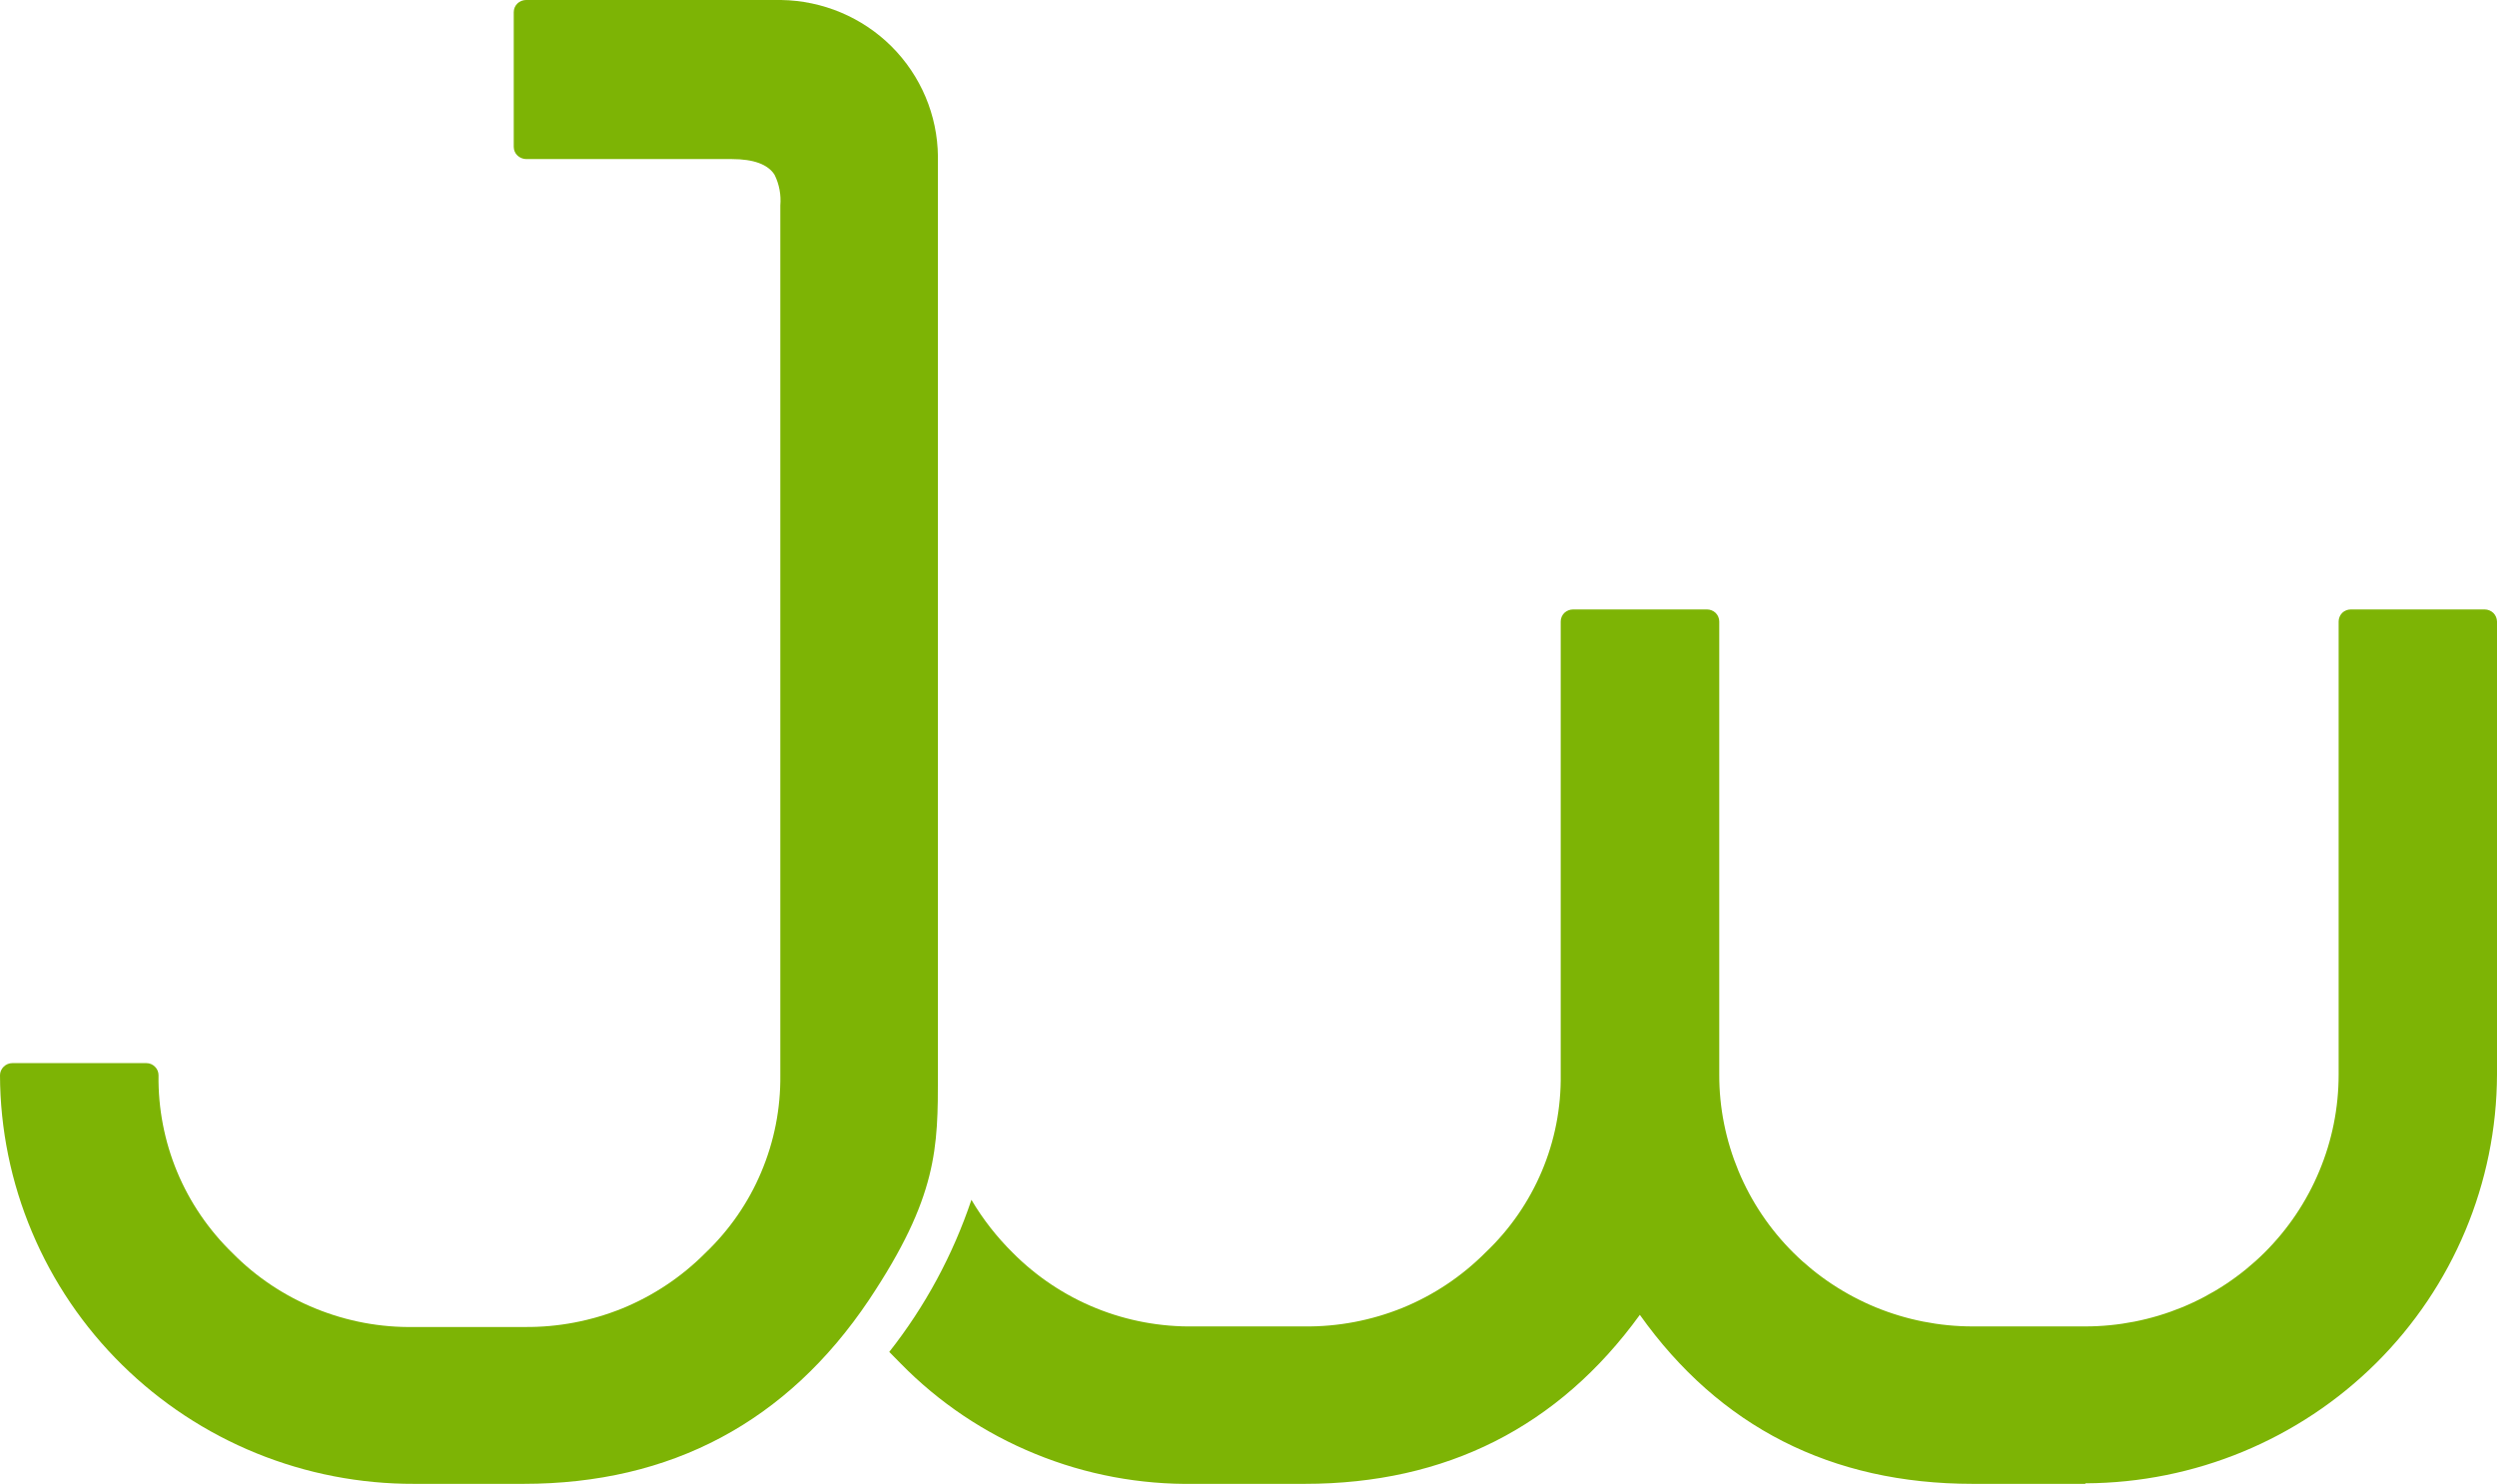 <?xml version="1.0" encoding="UTF-8"?>
<svg xmlns="http://www.w3.org/2000/svg" xmlns:xlink="http://www.w3.org/1999/xlink" width="106px" height="63px" viewBox="0 0 106 63" version="1.1">
<g id="surface1">
<path style=" stroke:none;fill-rule:nonzero;fill:rgb(49.02%,70.588%,1.961%);fill-opacity:1;" d="M 88.516 63 L 83.742 63 C 77.742 63 72.996 60.582 69.613 55.824 C 66.164 60.582 61.387 63 55.391 63 L 50.719 63 C 48.402 63.039 46.098 62.609 43.953 61.73 C 41.805 60.855 39.863 59.551 38.246 57.902 L 37.75 57.398 C 39.277 55.461 40.453 53.277 41.238 50.941 C 41.723 51.762 42.312 52.516 42.992 53.188 C 43.996 54.199 45.195 55 46.523 55.539 C 47.848 56.078 49.27 56.34 50.703 56.316 L 55.375 56.316 C 56.801 56.332 58.219 56.062 59.539 55.527 C 60.859 54.988 62.055 54.188 63.059 53.18 C 64.086 52.207 64.898 51.035 65.449 49.734 C 66 48.434 66.273 47.035 66.254 45.625 L 66.254 26.387 C 66.254 26.25 66.309 26.121 66.406 26.023 C 66.508 25.93 66.637 25.875 66.777 25.875 L 72.465 25.875 C 72.602 25.875 72.734 25.93 72.832 26.023 C 72.93 26.121 72.984 26.254 72.984 26.387 L 72.984 45.625 C 72.98 47.031 73.262 48.422 73.801 49.719 C 74.34 51.016 75.133 52.195 76.133 53.188 C 77.133 54.18 78.32 54.965 79.625 55.504 C 80.93 56.039 82.332 56.316 83.742 56.316 L 88.516 56.316 C 89.93 56.316 91.328 56.039 92.633 55.504 C 93.941 54.965 95.125 54.18 96.125 53.188 C 97.125 52.195 97.918 51.016 98.457 49.719 C 99 48.422 99.277 47.031 99.277 45.625 L 99.277 26.387 C 99.277 26.254 99.332 26.121 99.426 26.023 C 99.523 25.93 99.656 25.875 99.793 25.875 L 105.477 25.875 C 105.613 25.875 105.746 25.93 105.844 26.023 C 105.941 26.121 105.996 26.25 106 26.387 L 106 45.625 C 105.984 50.223 104.137 54.625 100.867 57.875 C 97.594 61.125 93.16 62.957 88.535 62.977 "/>
<path style=" stroke:none;fill-rule:nonzero;fill:rgb(49.02%,70.588%,1.961%);fill-opacity:1;" d="M 22.262 63 L 17.59 63 C 15.289 63.008 13.008 62.566 10.879 61.699 C 8.75 60.832 6.812 59.555 5.18 57.945 C 3.543 56.332 2.246 54.418 1.359 52.309 C 0.469 50.199 0.008 47.938 0 45.652 C 0 45.516 0.059 45.383 0.156 45.289 C 0.254 45.191 0.387 45.137 0.523 45.137 L 6.215 45.137 C 6.352 45.137 6.48 45.191 6.578 45.289 C 6.676 45.383 6.73 45.516 6.73 45.652 C 6.711 47.059 6.98 48.453 7.52 49.754 C 8.062 51.055 8.867 52.23 9.879 53.211 C 10.883 54.227 12.086 55.027 13.41 55.562 C 14.738 56.102 16.16 56.367 17.59 56.34 L 22.262 56.34 C 23.688 56.355 25.098 56.086 26.418 55.551 C 27.734 55.012 28.93 54.215 29.93 53.211 C 30.957 52.234 31.77 51.062 32.316 49.762 C 32.867 48.461 33.141 47.062 33.125 45.652 L 33.125 8.73 C 33.164 8.277 33.082 7.824 32.879 7.418 C 32.598 6.977 31.988 6.754 31.066 6.754 L 22.332 6.754 C 22.191 6.75 22.062 6.695 21.961 6.598 C 21.863 6.504 21.809 6.371 21.809 6.234 L 21.809 0.516 C 21.809 0.379 21.863 0.246 21.965 0.148 C 22.062 0.055 22.195 0 22.332 0 L 33.16 0 C 34.922 0.027 36.605 0.734 37.848 1.973 C 39.09 3.215 39.797 4.887 39.816 6.637 L 39.816 45.625 C 39.816 48.723 39.816 50.805 36.883 55.199 C 33.41 60.371 28.48 63 22.227 63 "/>
</g>
</svg>